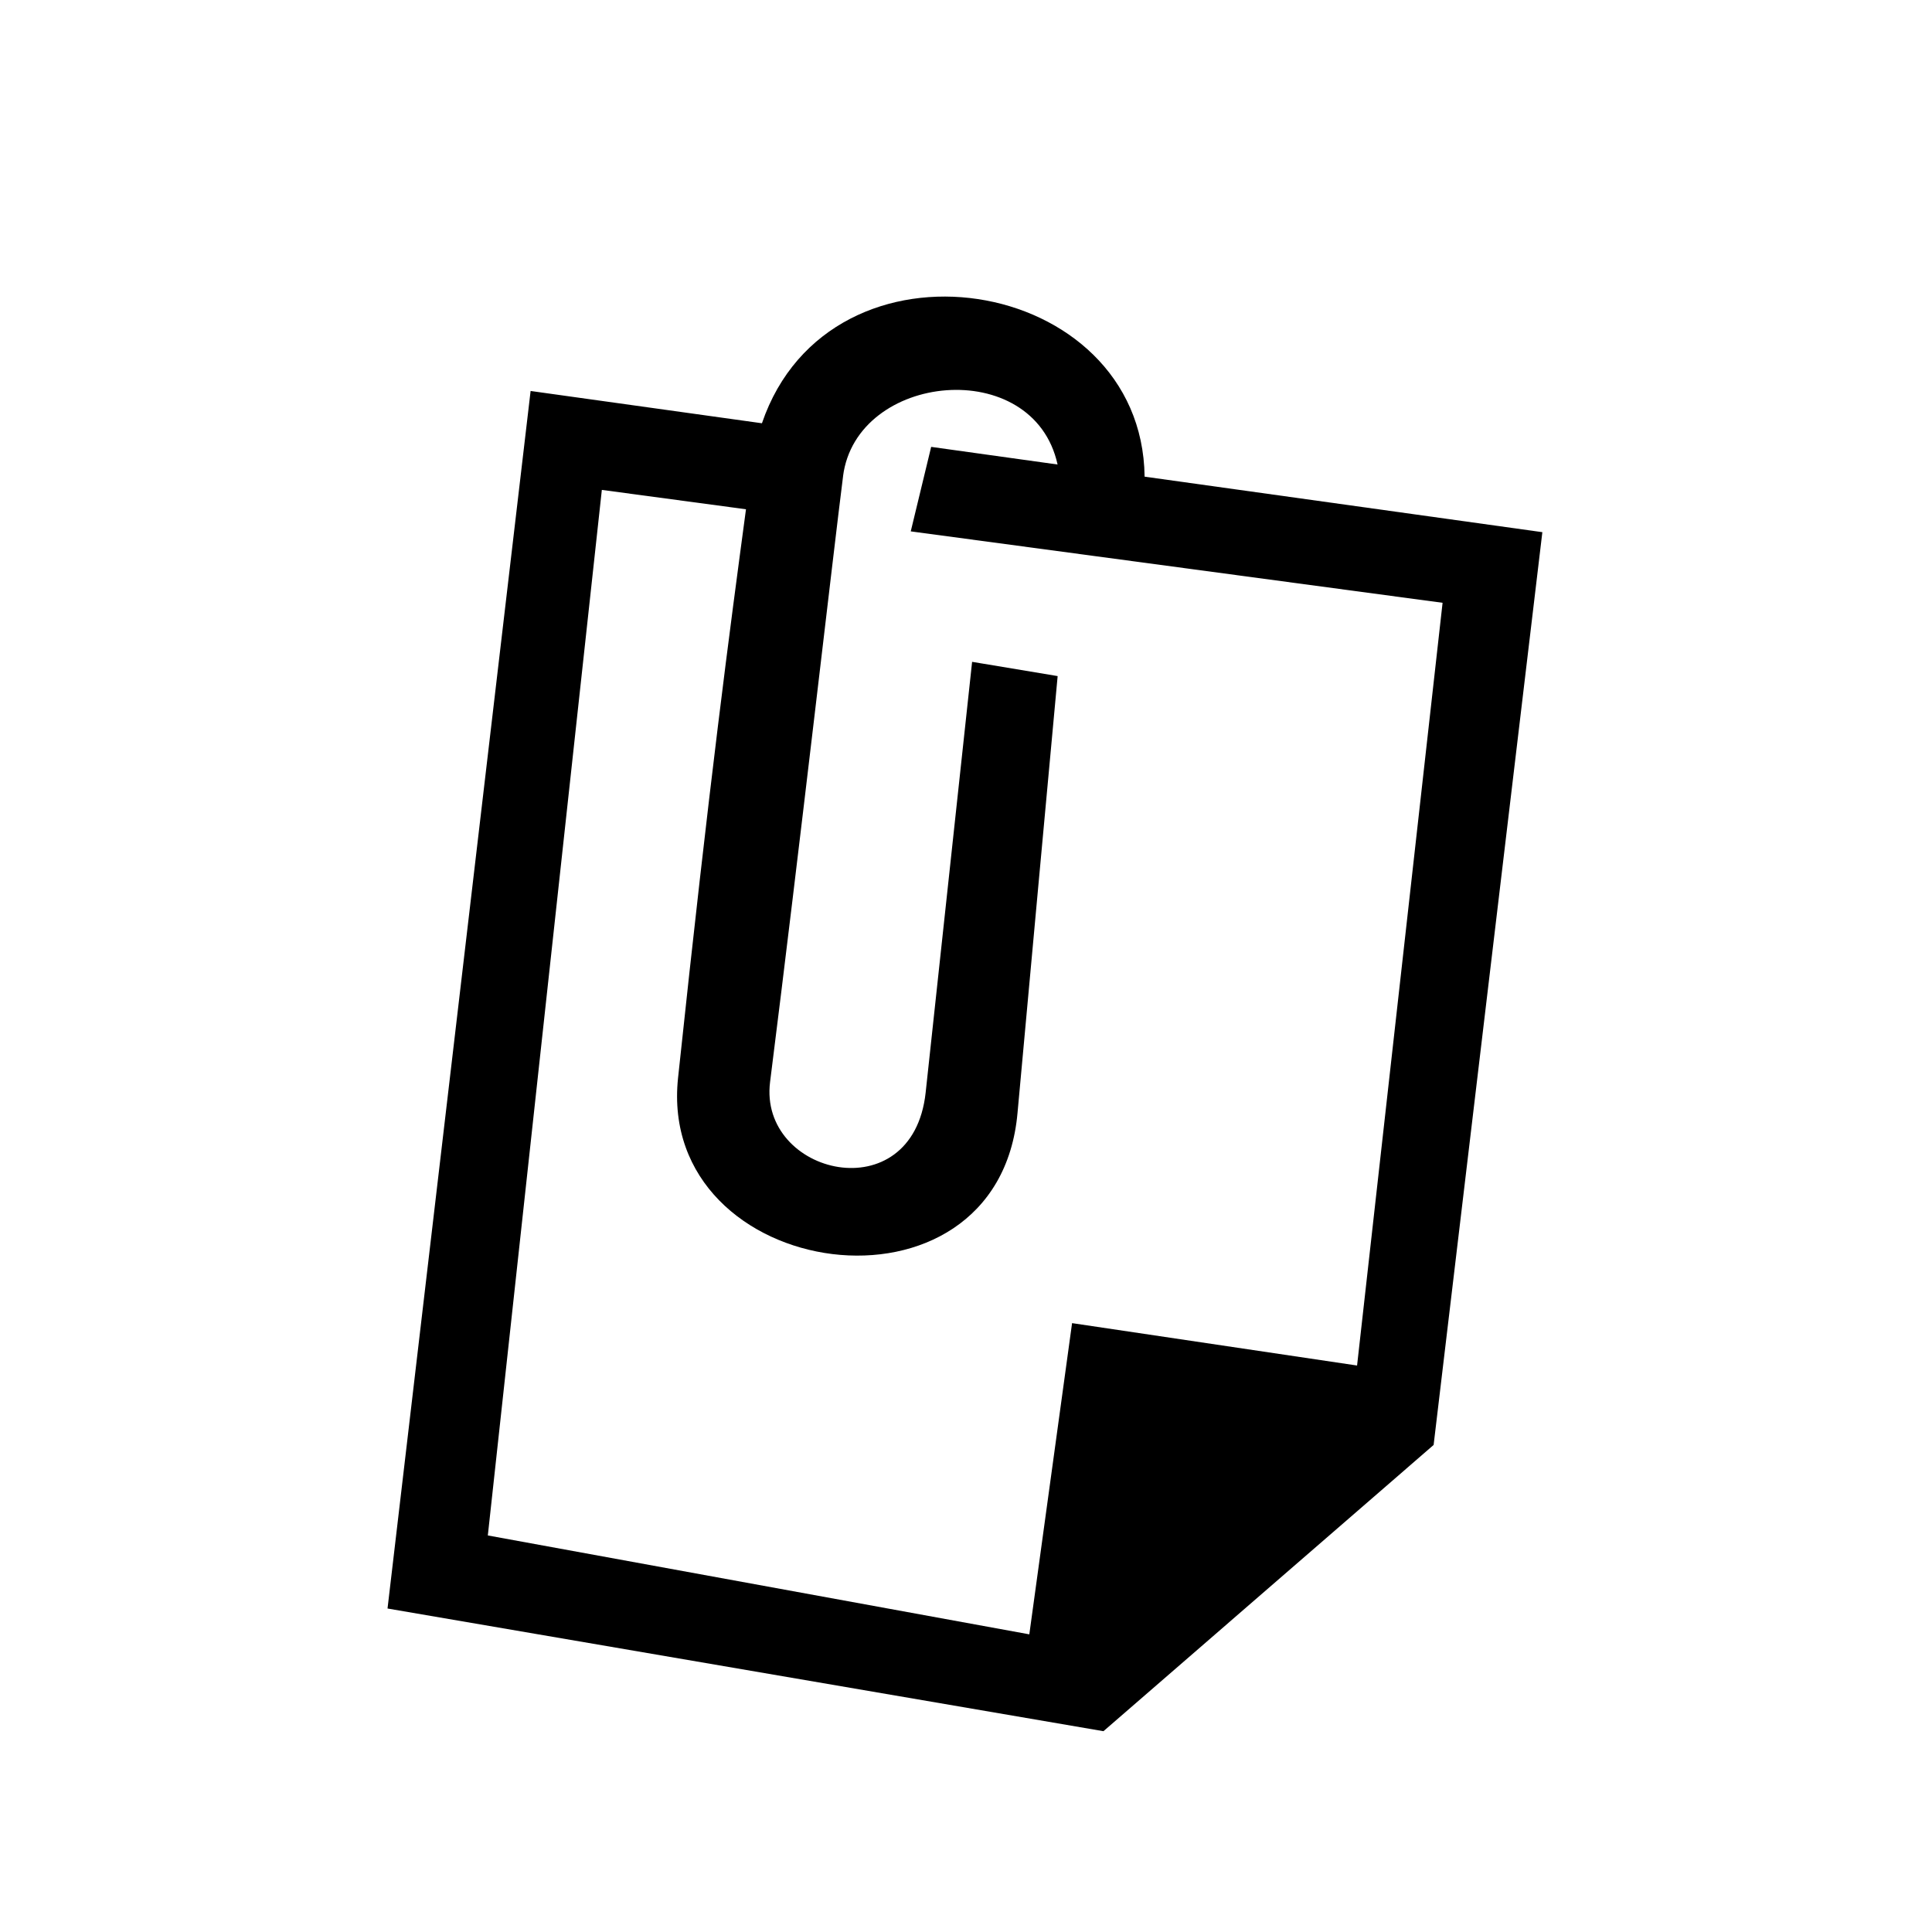 <?xml version="1.0" encoding="UTF-8"?>
<!-- Uploaded to: SVG Repo, www.svgrepo.com, Generator: SVG Repo Mixer Tools -->
<svg fill="#000000" width="800px" height="800px" version="1.1" viewBox="144 144 512 512" xmlns="http://www.w3.org/2000/svg">
 <path d="m552.74 285.03-28.816 241.9-87.496 75.855-189.73-32.512 37.918-322.66 61.305 8.555c18.094-53.004 100.77-39.465 101.41 14.152zm-185.32-14.805c-2.523 19.766-11.508 98.426-19.34 160.5-3.117 24.711 37.777 34.48 41.227 2.82 0.832-7.664 12.312-114.15 12.312-114.15l22.668 3.777s-9.922 107.61-10.625 115.66c-5.066 58.039-95.734 45.062-89.969-9.199 8.418-79.352 13.703-118.6 18-150.67l-38.199-5.133-30.215 277.08 143.5 26.207 11.332-82.473 75.527 11.234 22.66-202.13-140.94-18.93 5.41-22.391 33.5 4.672c-6.363-29.07-53.34-24.438-56.855 3.117z" fill-rule="evenodd"/>
</svg>